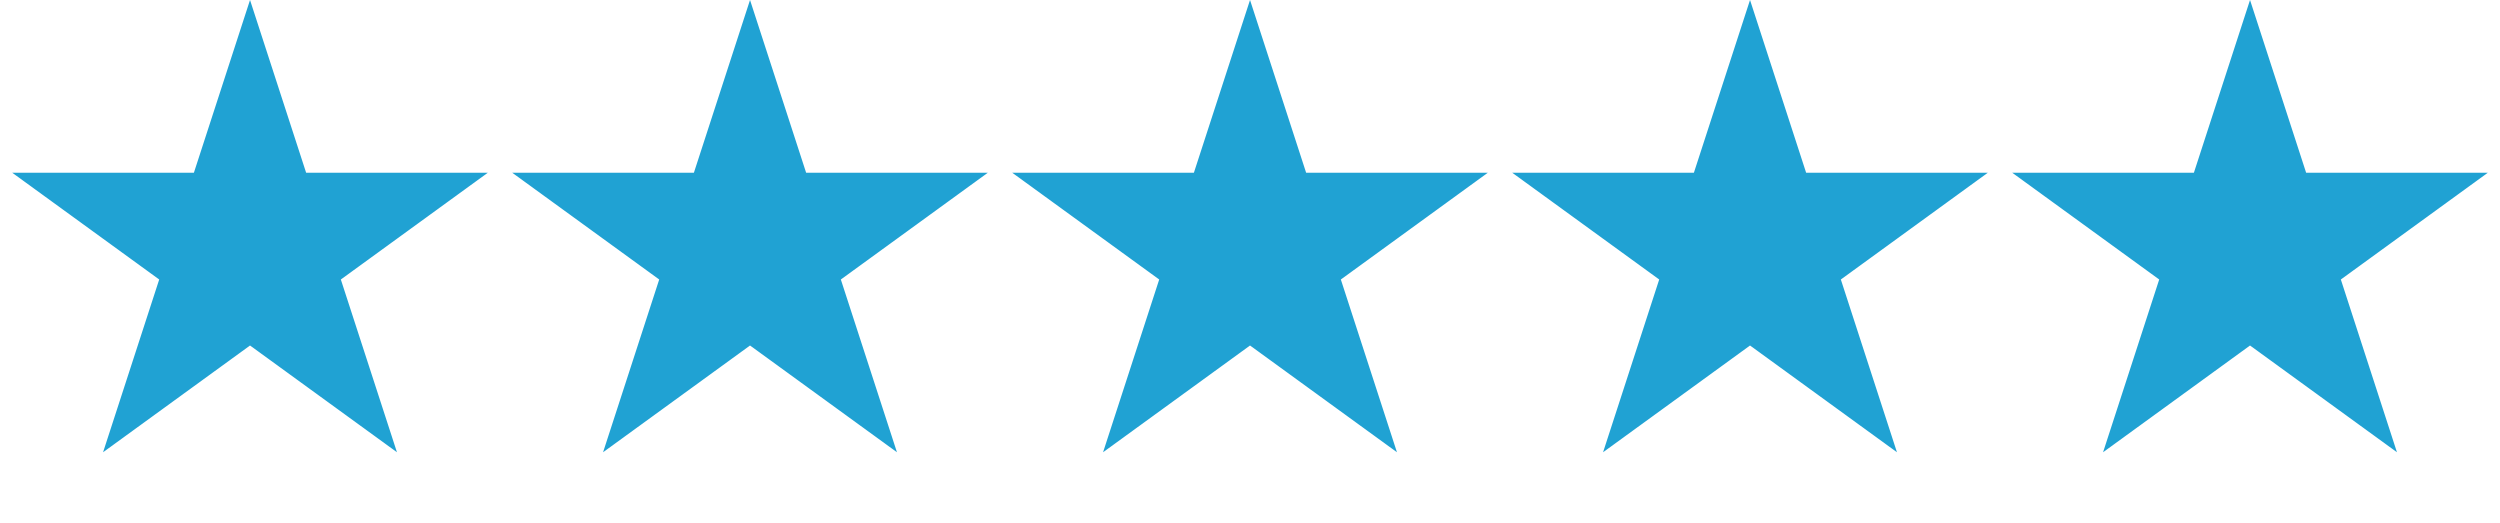 <svg width="110" height="23" viewBox="0 0 110 23" fill="none" xmlns="http://www.w3.org/2000/svg">
<path d="M11.001 0L13.47 7.601H21.462L14.997 12.298L17.466 19.899L11.001 15.202L4.535 19.899L7.005 12.298L0.539 7.601H8.531L11.001 0Z" fill="#20A2D3"/>
<path d="M33.001 0L35.47 7.601H43.462L36.997 12.298L39.466 19.899L33.001 15.202L26.535 19.899L29.005 12.298L22.539 7.601H30.531L33.001 0Z" fill="#20A2D3"/>
<path d="M55.001 0L57.47 7.601H65.462L58.997 12.298L61.466 19.899L55.001 15.202L48.535 19.899L51.005 12.298L44.539 7.601H52.531L55.001 0Z" fill="#20A2D3"/>
<path d="M77.001 0L79.47 7.601H87.462L80.997 12.298L83.466 19.899L77.001 15.202L70.535 19.899L73.005 12.298L66.539 7.601H74.531L77.001 0Z" fill="#20A2D3"/>
<path d="M99.001 0L101.47 7.601H109.462L102.997 12.298L105.466 19.899L99.001 15.202L92.535 19.899L95.005 12.298L88.539 7.601H96.531L99.001 0Z" fill="#20A2D3"/>
</svg>
